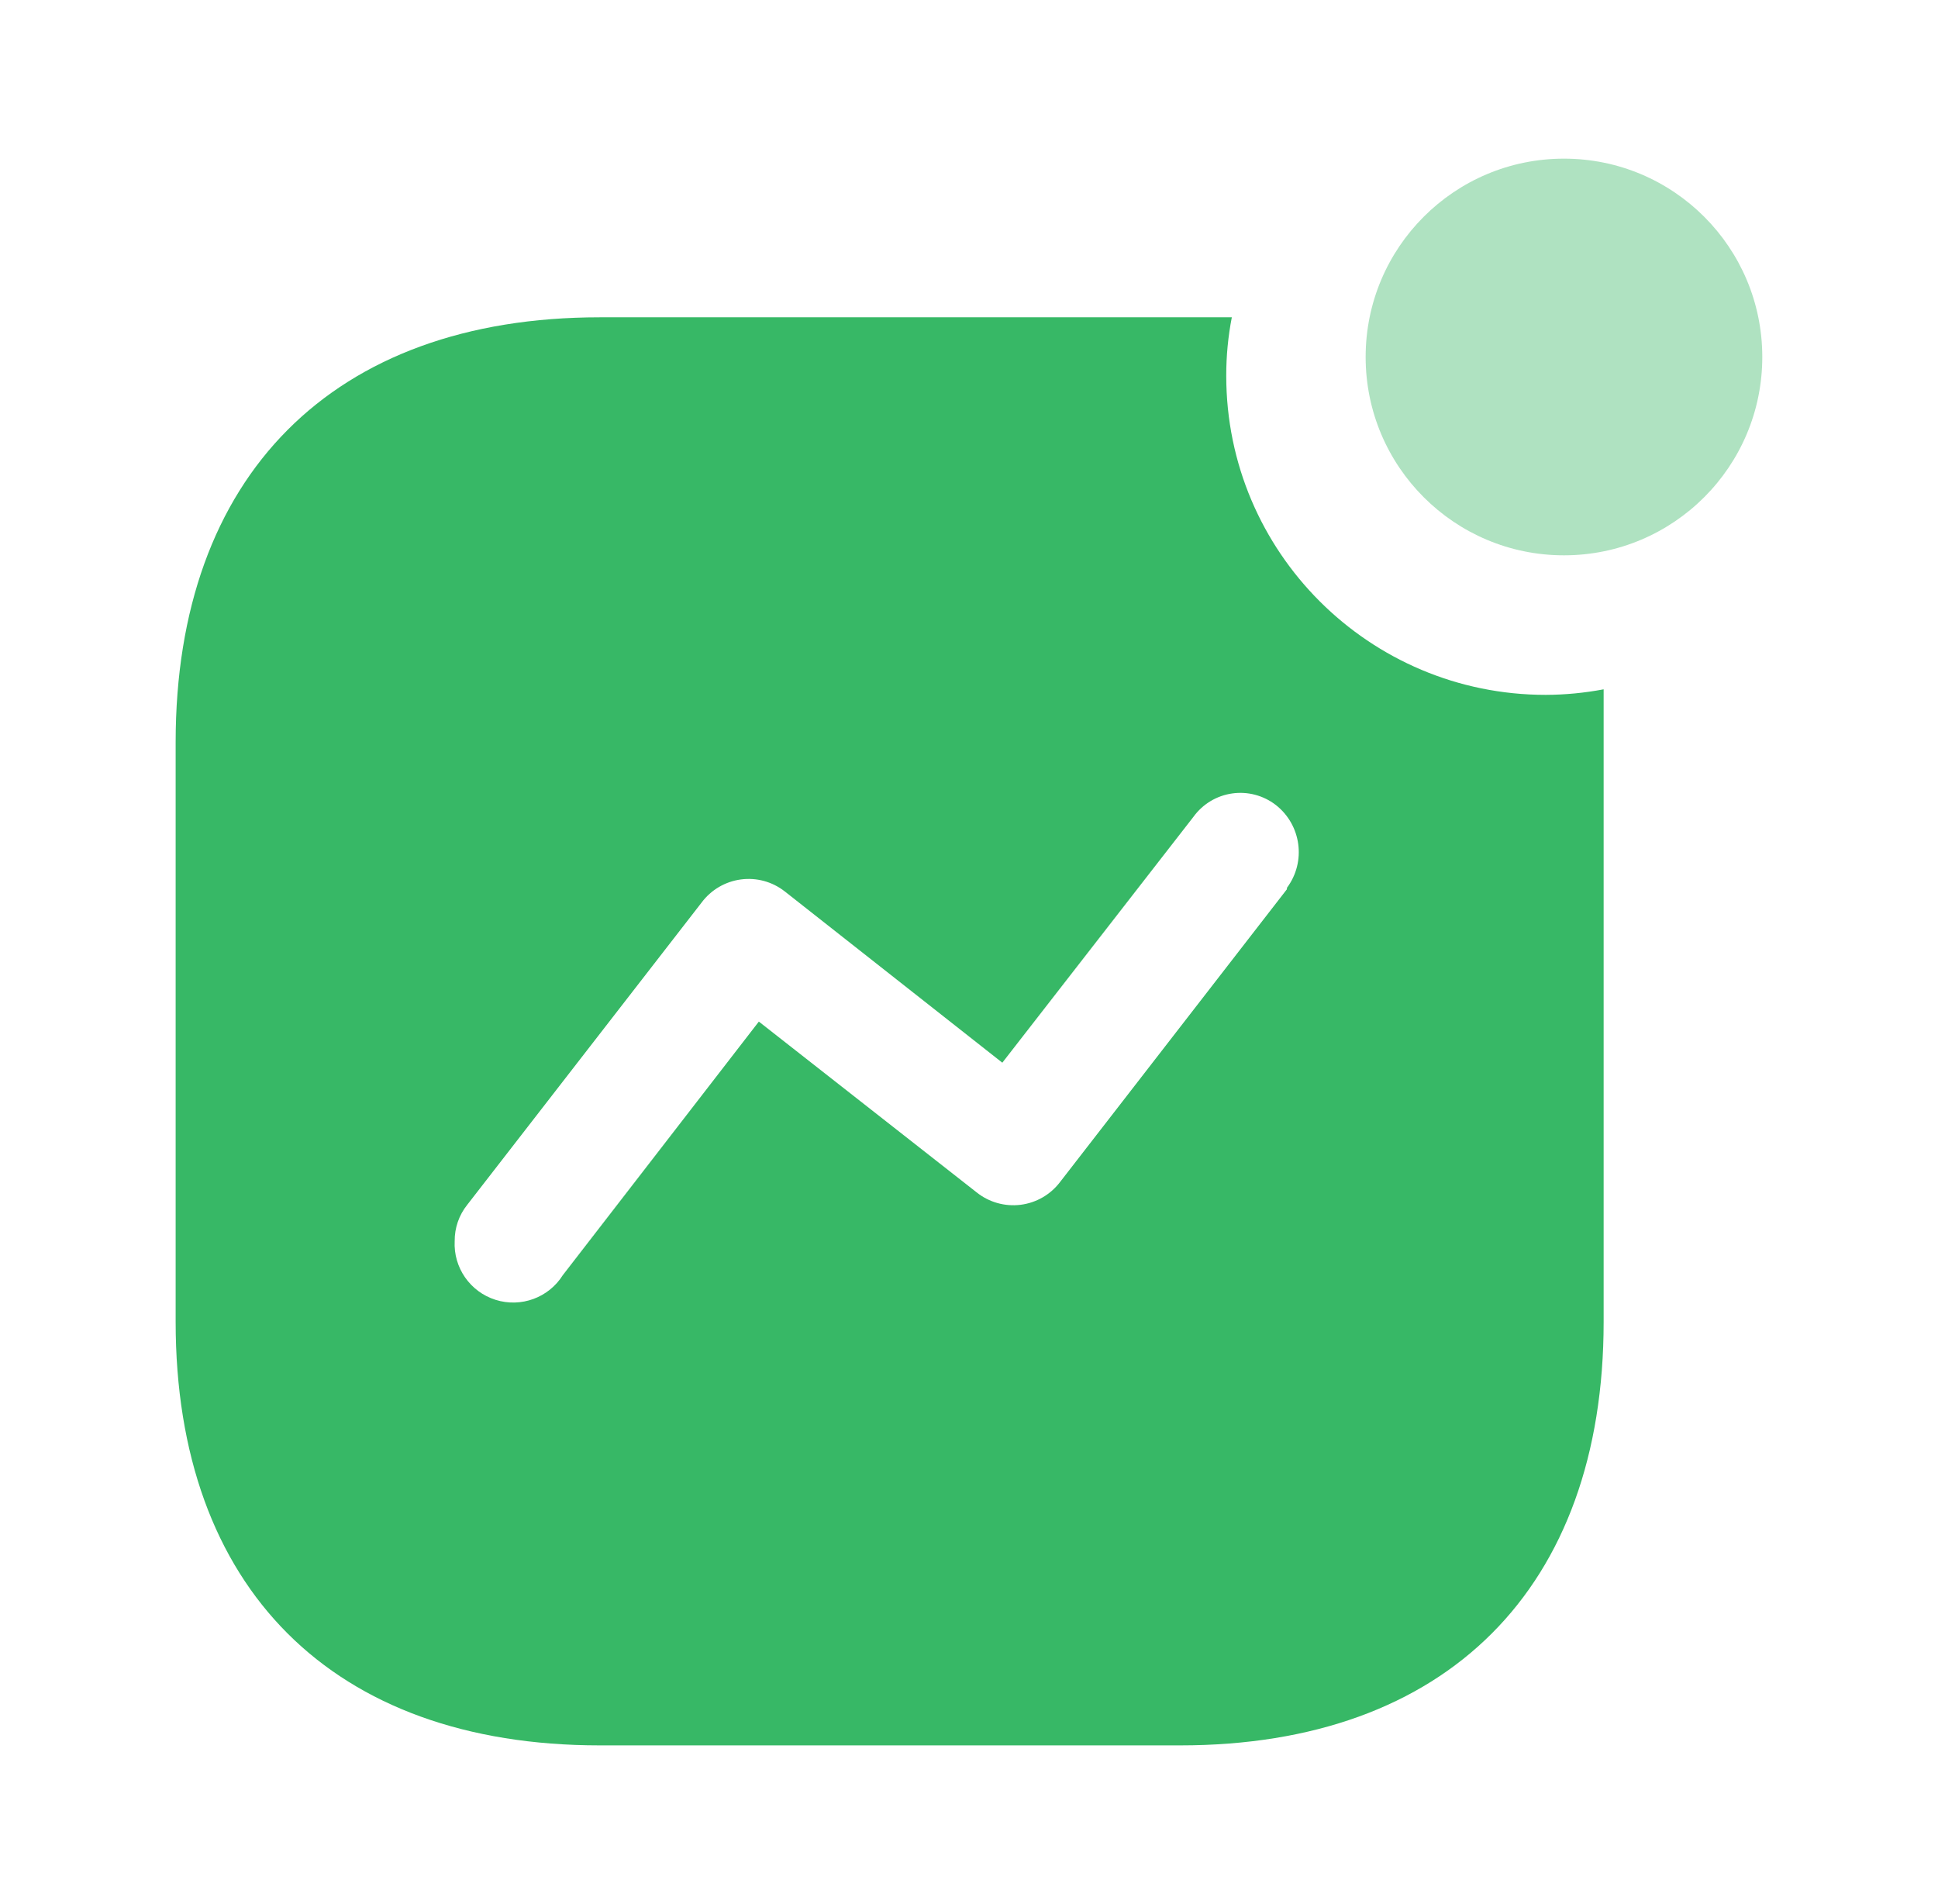 <svg width="57" height="56" viewBox="0 0 57 56" fill="none" xmlns="http://www.w3.org/2000/svg">
	<path fill-rule="evenodd" clip-rule="evenodd" d="M36.066 11.053C36.066 16.235 40.273 20.436 45.463 20.436C46.035 20.434 46.605 20.379 47.166 20.273V38.875C47.166 46.702 42.55 51.332 34.712 51.332H17.641C9.783 51.332 5.166 46.702 5.166 38.875V21.83C5.166 14.003 9.783 9.332 17.641 9.332H36.23C36.12 9.899 36.065 10.475 36.066 11.053ZM31.183 34.757L37.851 26.152V26.111C38.422 25.345 38.276 24.263 37.523 23.674C37.158 23.392 36.694 23.27 36.238 23.336C35.782 23.401 35.372 23.649 35.102 24.022L29.48 31.254L23.078 26.214C22.713 25.929 22.248 25.803 21.788 25.865C21.329 25.927 20.914 26.171 20.637 26.542L13.742 35.434C13.5 35.736 13.37 36.112 13.373 36.499C13.333 37.281 13.827 37.992 14.575 38.228C15.323 38.464 16.136 38.166 16.553 37.503L22.319 30.045L28.721 35.065C29.085 35.358 29.553 35.491 30.017 35.433C30.481 35.375 30.902 35.131 31.183 34.757Z" fill="#37B866" />
	<ellipse opacity="0.4" cx="45.999" cy="10.499" rx="5.833" ry="5.833" fill="#37B866" />
</svg>
